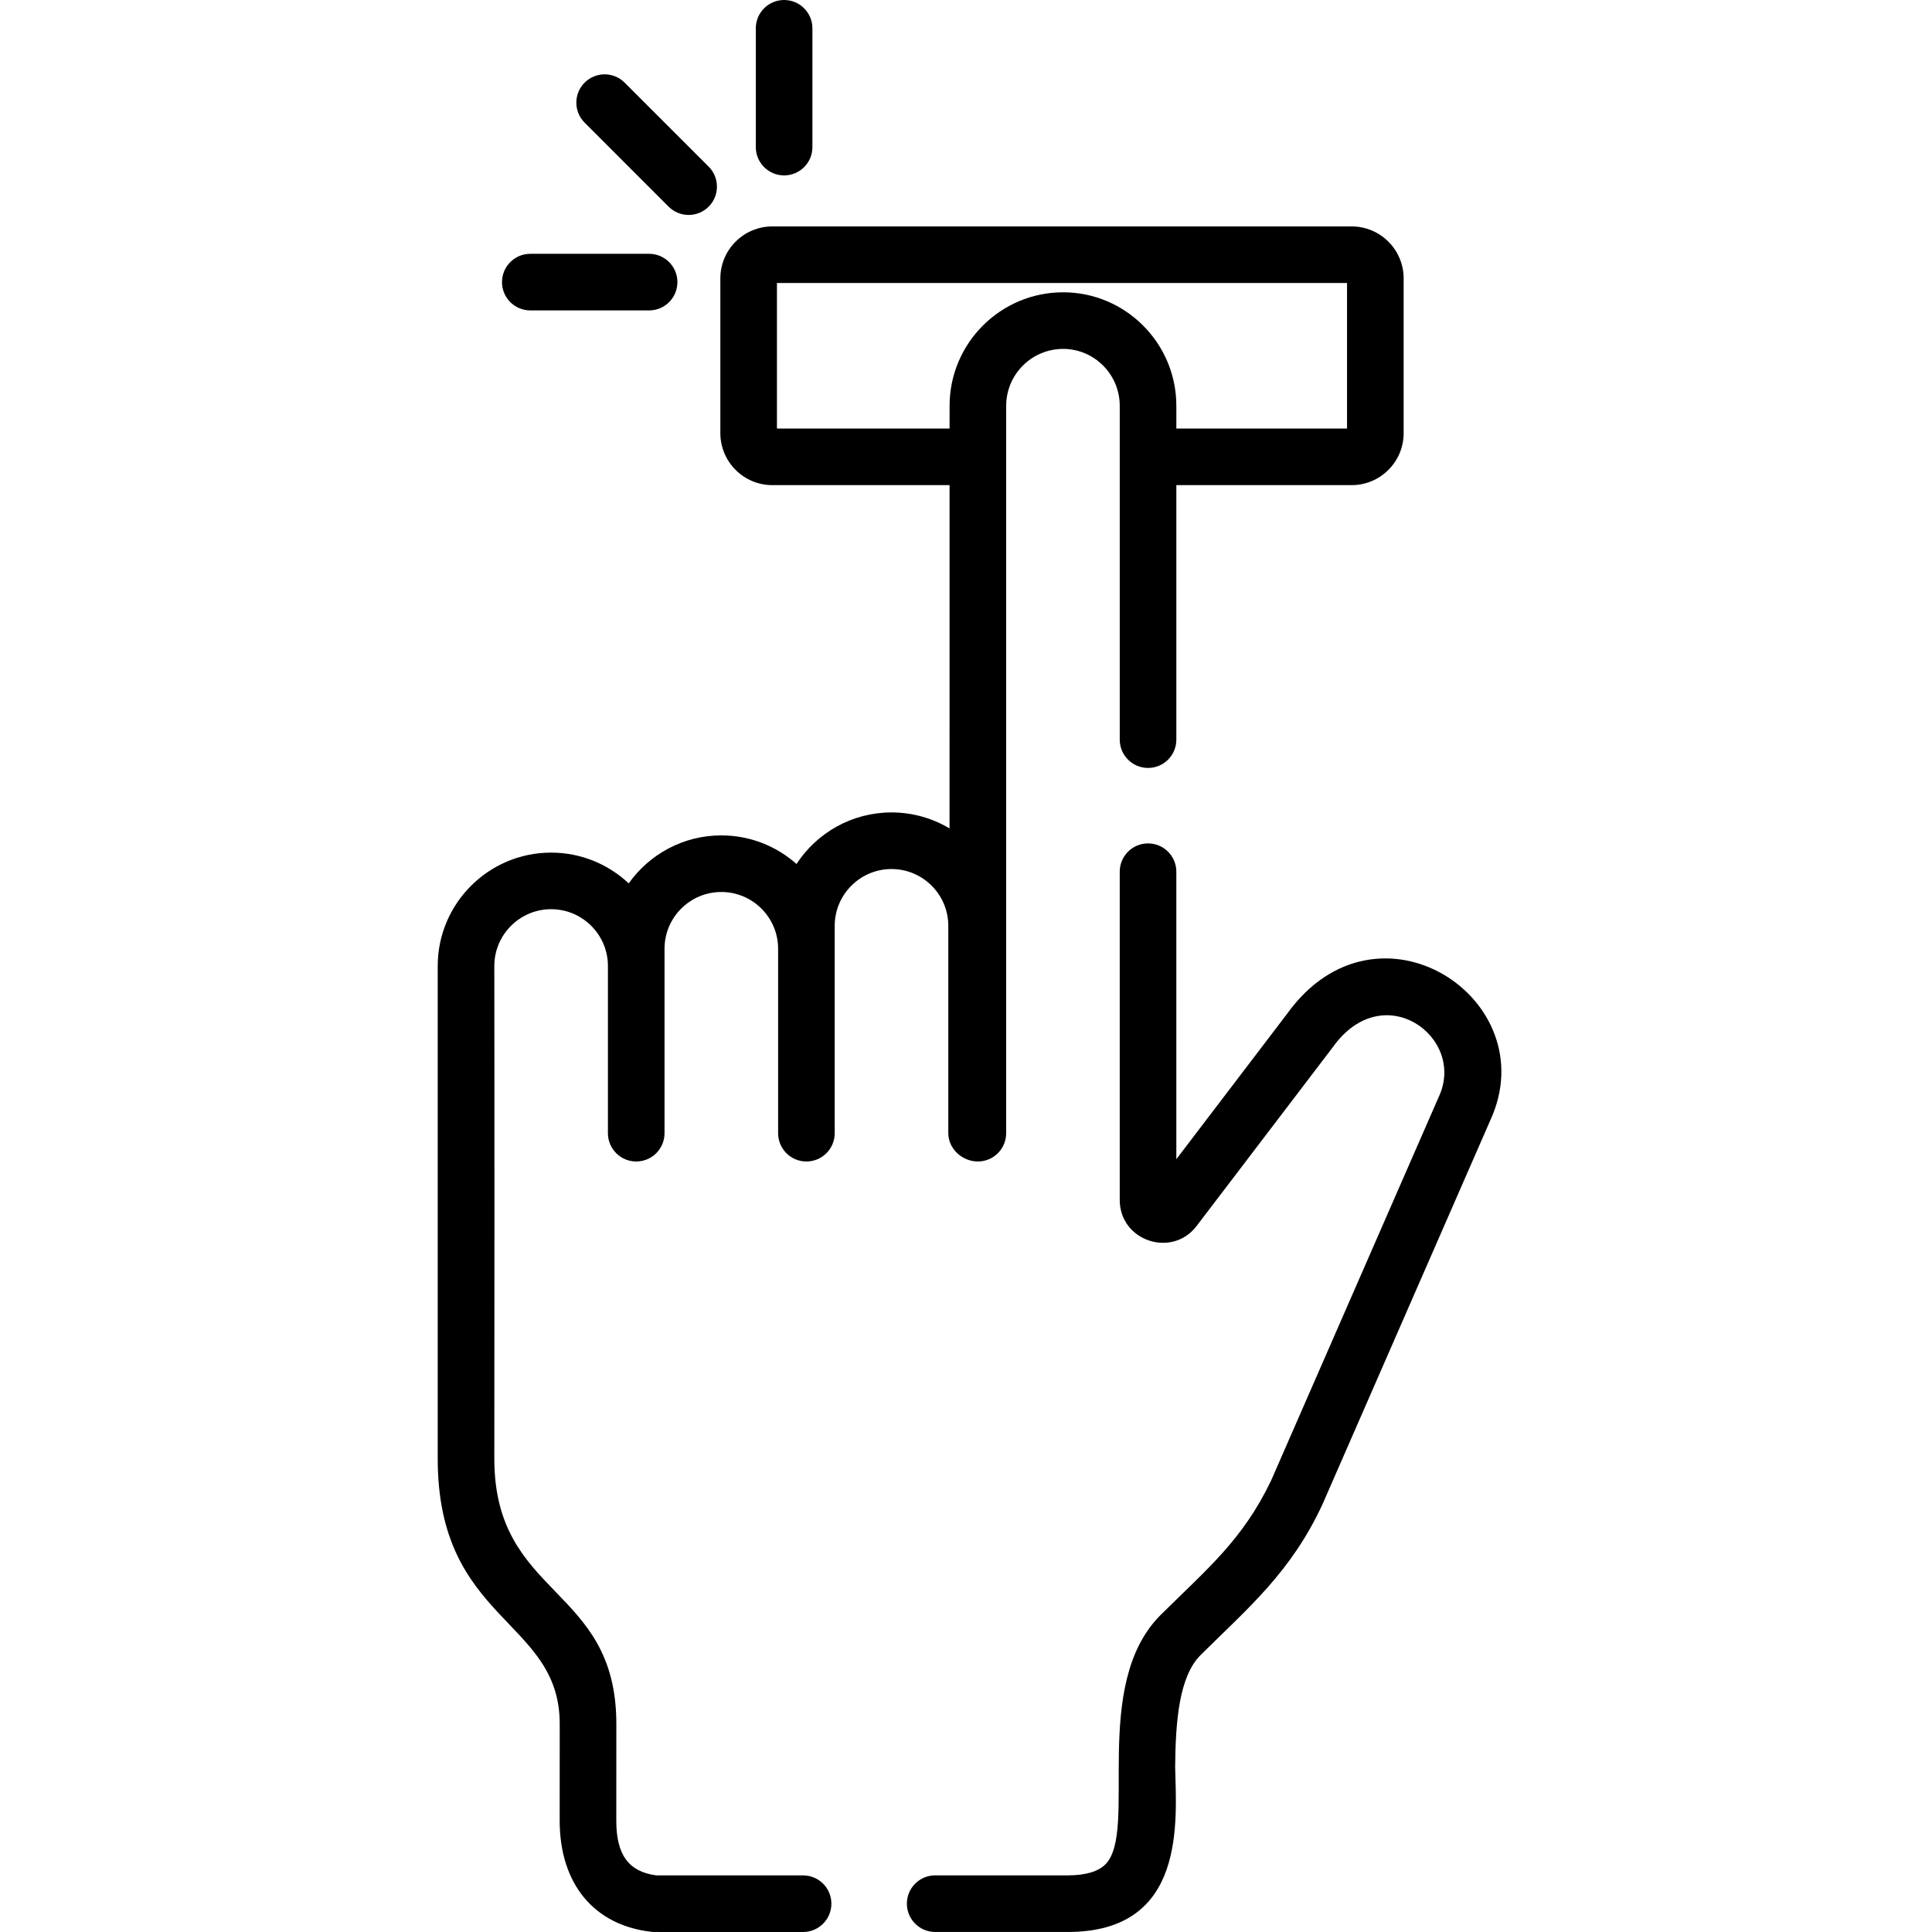 <?xml version="1.0" encoding="iso-8859-1"?><svg height="511pt" viewBox="-115 0 511 512" width="511pt" xmlns="http://www.w3.org/2000/svg"><path d="m98.207 307.805c4.145 0 7.5-3.355 7.5-7.5 0-6.328 0-48.621 0-54.949 0-8.301 6.75-15.051 15.051-15.051 8.301 0 15.051 6.75 15.051 15.051v54.949c0 4.145 3.691 7.5 7.832 7.5 4.145 0 7.5-3.355 7.5-7.5 0-207.426-.004-169.977.008-192.777.008-8.32 6.781-15.066 15.082-15.066h.008c8.281.008 15.012 6.777 15.004 15.098v88.453c0 4.141 3.359 7.5 7.5 7.5 4.145 0 7.5-3.359 7.5-7.5v-67.449h46.465c7.594 0 13.773-6.18 13.773-13.773v-41.012c0-7.598-6.18-13.773-13.773-13.773h-153.535c-7.598 0-13.773 6.176-13.773 13.773v41.008c0 7.598 6.18 13.777 13.773 13.777h46.973l-.008 90.98c-4.5-2.691-9.762-4.242-15.379-4.242-10.527 0-19.809 5.441-25.176 13.66-5.309-4.711-12.289-7.574-19.93-7.574-10.117 0-19.09 5.027-24.535 12.719-5.383-5.055-12.617-8.156-20.566-8.156-16.57 0-30.051 13.48-30.051 30.051v130.469c-.039 43.492 32.352 42.523 32.332 70.398l-.012 25.629c0 16.723 9.09 27.734 24.312 29.453.648.074-1.742.047 40.195.047 4.145 0 7.5-3.359 7.5-7.5 0-4.145-3.355-7.5-7.5-7.5h-38.898c-7.332-.969-10.605-5.457-10.605-14.496 0 0 .012-25.609.012-25.625.023-36.828-32.371-33.328-32.336-70.398.074-98.777 0-113.883 0-130.48 0-8.297 6.754-15.051 15.055-15.051 8.297 0 15.051 6.754 15.051 15.051v44.309c0 4.141 3.355 7.5 7.5 7.5 4.141 0 7.5-3.359 7.5-7.5 0-6.637 0-42.109 0-48.871 0-8.297 6.75-15.051 15.051-15.051s15.051 6.754 15.051 15.051v48.871c0 4.145 3.355 7.5 7.5 7.5zm37.938-194.242h-45.746v-38.559h151.078v38.559h-45.234v-6c.012-16.582-13.441-30.09-29.992-30.102-.008 0-.012 0-.016 0-16.578 0-30.074 13.48-30.086 30.059zm0 0"/><path d="m99.797 38.984v-31.484c0-4.141-3.355-7.5-7.5-7.5-4.141 0-7.5 3.359-7.5 7.5v31.484c0 4.145 3.359 7.5 7.5 7.5 4.145 0 7.5-3.355 7.5-7.5zm0 0"/><path d="m72.301 54.77c2.93-2.93 2.93-7.68 0-10.609l-22.262-22.262c-2.93-2.93-7.676-2.93-10.605 0-2.93 2.93-2.93 7.68 0 10.605l22.262 22.266c2.93 2.926 7.676 2.926 10.605 0zm0 0"/><path d="m17.535 74.762c0 4.145 3.359 7.5 7.5 7.5h31.484c4.145 0 7.5-3.355 7.5-7.5 0-4.141-3.355-7.5-7.5-7.5h-31.484c-4.141 0-7.5 3.359-7.5 7.5zm0 0"/><path d="m234.957 398.691c.023-.047.043-.094.062-.141l44.465-101.75c14.68-32.039-29.98-61.414-53.887-28.137l-29.355 38.535v-76.188c0-4.141-3.355-7.5-7.5-7.5-4.145 0-7.5 3.359-7.5 7.5v86.996c0 10.844 13.824 15.492 20.383 6.879l35.973-47.223c.047-.059.09-.121.137-.184 13.359-18.703 35.352-2.629 28.094 13.113-.02.047-.043.09-.062.137l-44.441 101.699c-7.566 15.707-16.699 23.129-29.172 35.48-18.805 18.625-6.02 57.281-14.652 66.105-1.934 1.977-5.312 2.98-10.039 2.98h-35.129c-4.145 0-7.5 3.355-7.5 7.5 0 4.141 3.355 7.5 7.5 7.5h35.129c31.609 0 28.762-29.445 28.465-43.812.113-12.031 1.031-23.918 6.781-29.613 12.699-12.578 23.902-21.914 32.25-39.879zm0 0"/></svg>
